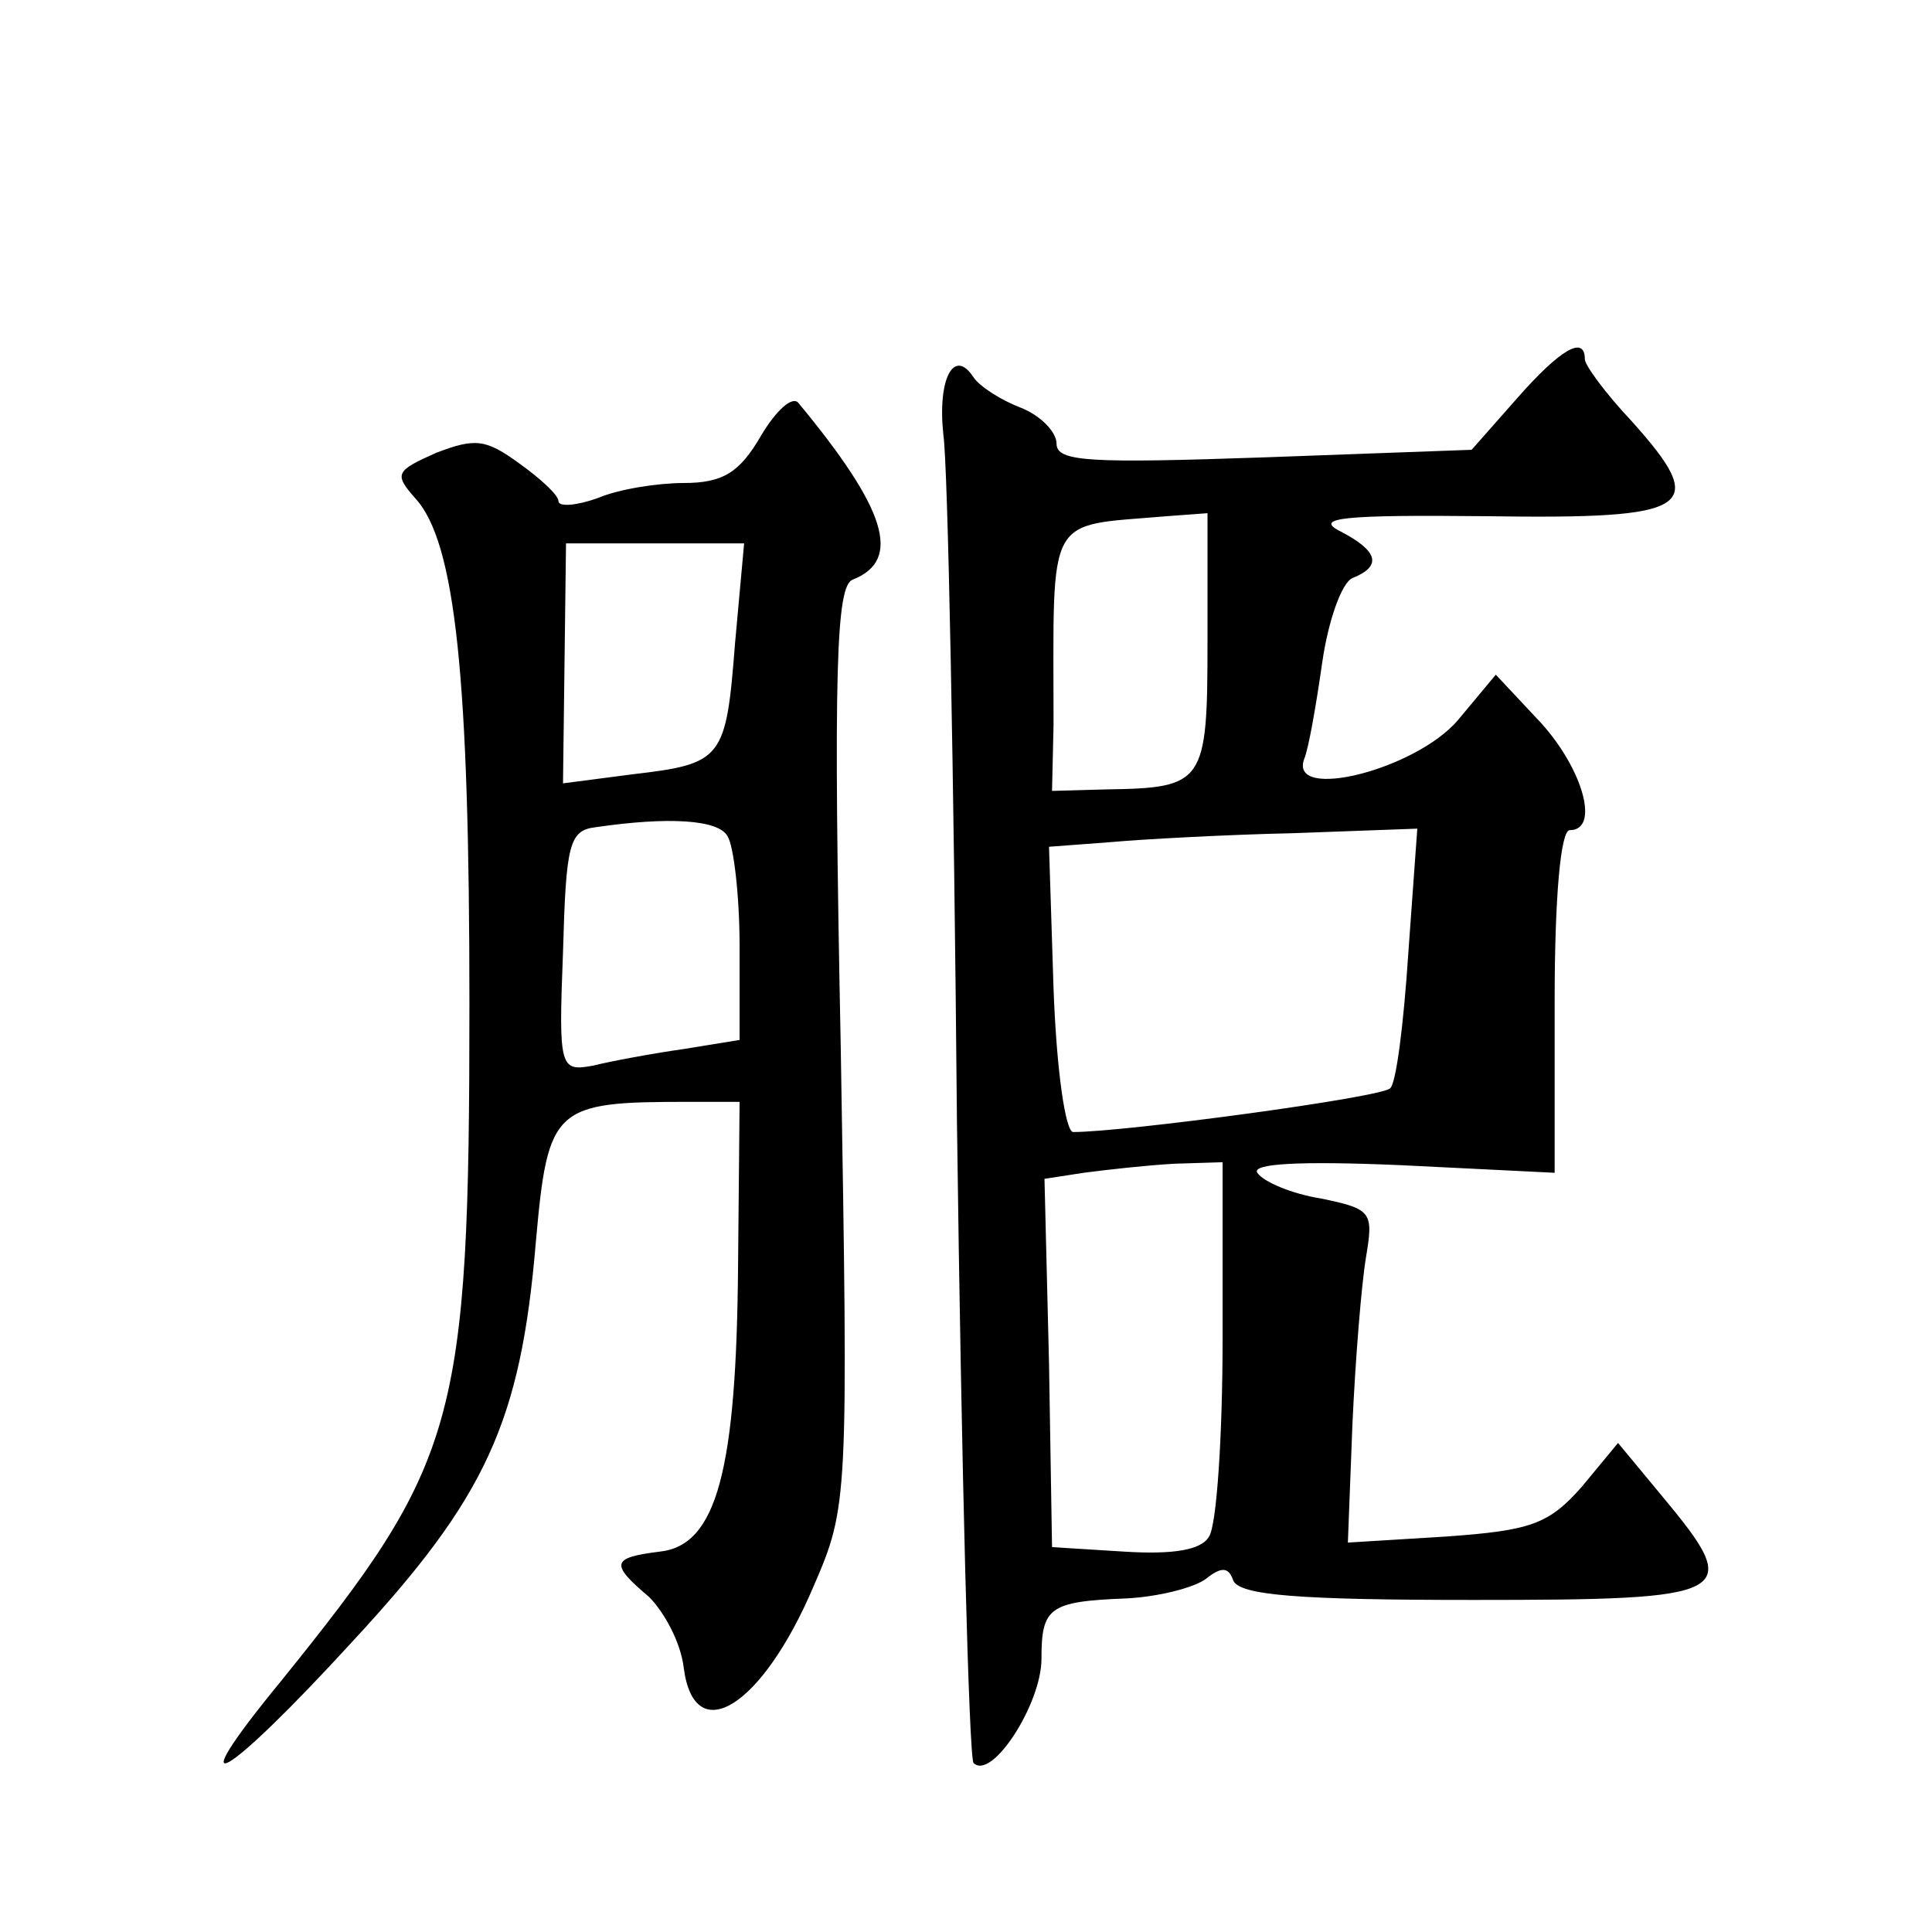 <?xml version="1.0" standalone="no"?>
<!DOCTYPE svg PUBLIC "-//W3C//DTD SVG 20010904//EN"
 "http://www.w3.org/TR/2001/REC-SVG-20010904/DTD/svg10.dtd">
<svg version="1.0" xmlns="http://www.w3.org/2000/svg"
 width="128pt" height="128pt" viewBox="0 0 128 128"
 preserveAspectRatio="xMidYMid meet">
<g transform="translate(0,128) scale(0.1,-0.1)"
fill="#0" stroke="none">
<path d="M1005 1016 l-30 -34 -137 -5 c-116 -4 -138 -3 -138 9 0 8 -11 19 -24 24
-13 5 -27 14 -31 20 -13 20 -24 -1 -20 -38 3 -20 7 -225 9 -455 3 -231 8 -422 11
-425 12 -12 45 39 45 69 0 34 5 38 56 40 21 1 45 7 53 13 10 8 15 8 18 -1 4 -10
44 -13 159 -13 174 0 180 3 125 69 l-29 35 -24 -29 c-22 -25 -34 -29 -90 -33 l-65
-4 3 78 c2 44 6 93 9 111 5 30 4 32 -30 39 -19 3 -38 11 -42 17 -4 6 27 8 96 5
l101 -5 0 114 c0 69 4 113 10 113 20 0 9 40 -19 71 l-30 32 -25 -30 c-28 -33 -112
-54 -102 -26 3 7 8 36 12 64 4 28 13 53 20 56 20 8 17 18 -8 31 -18 9 2 11 97 10
137 -2 148 5 96 63 -17 18 -31 37 -31 41 0 16 -16 7 -45 -26z m-205 -161 c0 -94
-2 -97 -67 -98 l-36 -1 1 44 c0 142 -6 131 75 138 l27 2 0 -85z m133 -207 c-3 -46
-8 -86 -12 -89 -5 -6 -176 -29 -210 -29 -5 0 -11 40 -13 95 l-3 94 40 3 c22 2 77
5 122 6 l82 3 -6 -83z m-123 -255 c0 -65 -4 -124 -9 -131 -5 -9 -24 -12 -56 -10
l-48 3 -2 122 -3 122 26 4 c15 2 42 5 60 6 l32 1 0 -117z M504 991 c-14 -24 -25
-31 -51 -31 -17 0 -43 -4 -57 -10 -14 -5 -26 -6 -26 -2 0 4 -12 15 -26 25 -22 16
-29 17 -55 7 -27 -12 -28 -14 -14 -30 27 -29 36 -120 36 -335 0 -279 -8 -304 -125
-449 -69 -84 -38 -67 48 27 88 95 111 145 121 264 8 90 12 93 101 93 l34 0 -1 -107
c-1 -137 -14 -187 -52 -191 -32 -4 -33 -8 -7 -30 10 -10 21 -30 23 -47 7 -54 52
-26 86 54 23 53 23 57 18 358 -5 251 -3 305 8 309 33 13 22 47 -36 117 -4 5 -15
-5 -25 -22z m-17 -137 c-6 -77 -8 -80 -68 -87 l-46 -6 1 79 1 80 59 0 59 0 -6 -66z
m-5 -128 c4 -6 8 -39 8 -73 l0 -62 -37 -6 c-21 -3 -48 -8 -60 -11 -22 -4 -23 -2
-20 75 2 72 4 81 22 83 48 7 81 5 87 -6z"/>
</g>
</svg>
